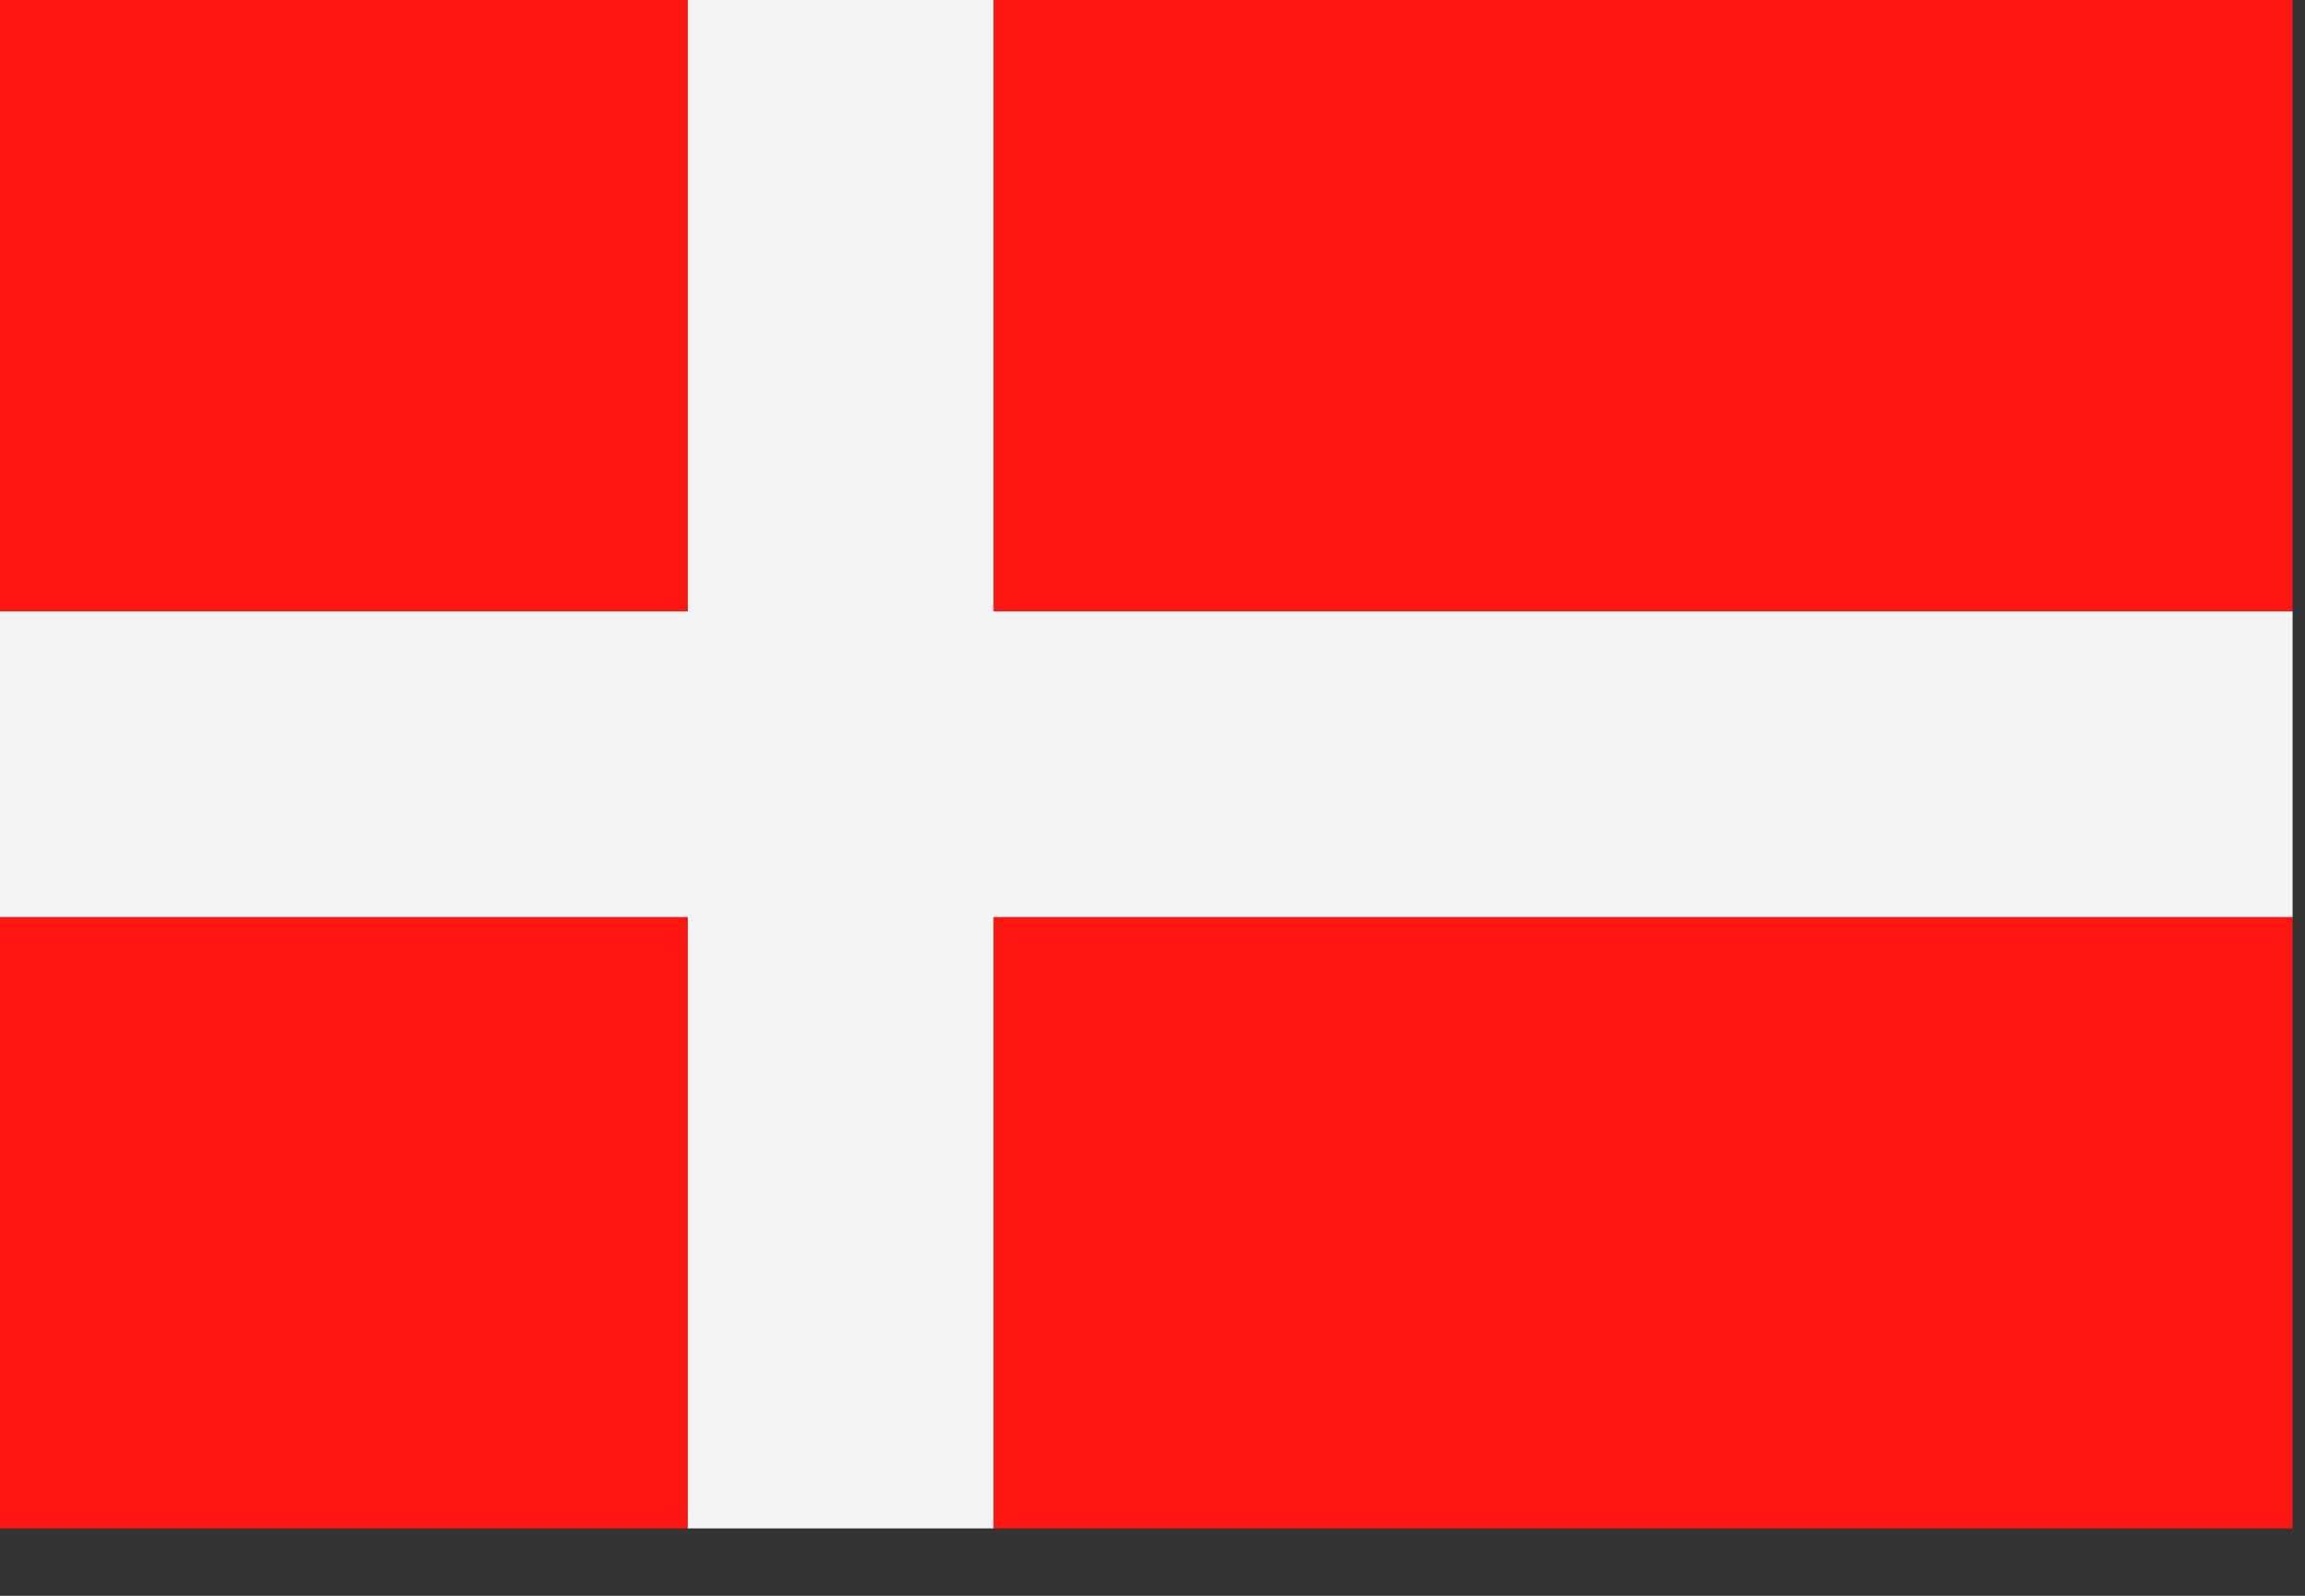 <svg width="26" height="18" xmlns="http://www.w3.org/2000/svg"><rect width="100%" height="100%" fill="#333333" stroke="none"/><g fill="none" fill-rule="evenodd"><path d="M11.206 6.896h14.654V0H11.206v6.896zm-11.206 0h7.758V0H0v6.896zM11.206 17.24h14.654v-6.896H11.206v6.896zm-11.206 0h7.758v-6.896H0v6.896z" fill="#FF1612"/><path fill="#F4F4F4" d="M7.758 0v6.896H-0v3.448h7.758v6.896h3.448v-6.896h14.654V6.896H11.206V0z"/></g></svg>
